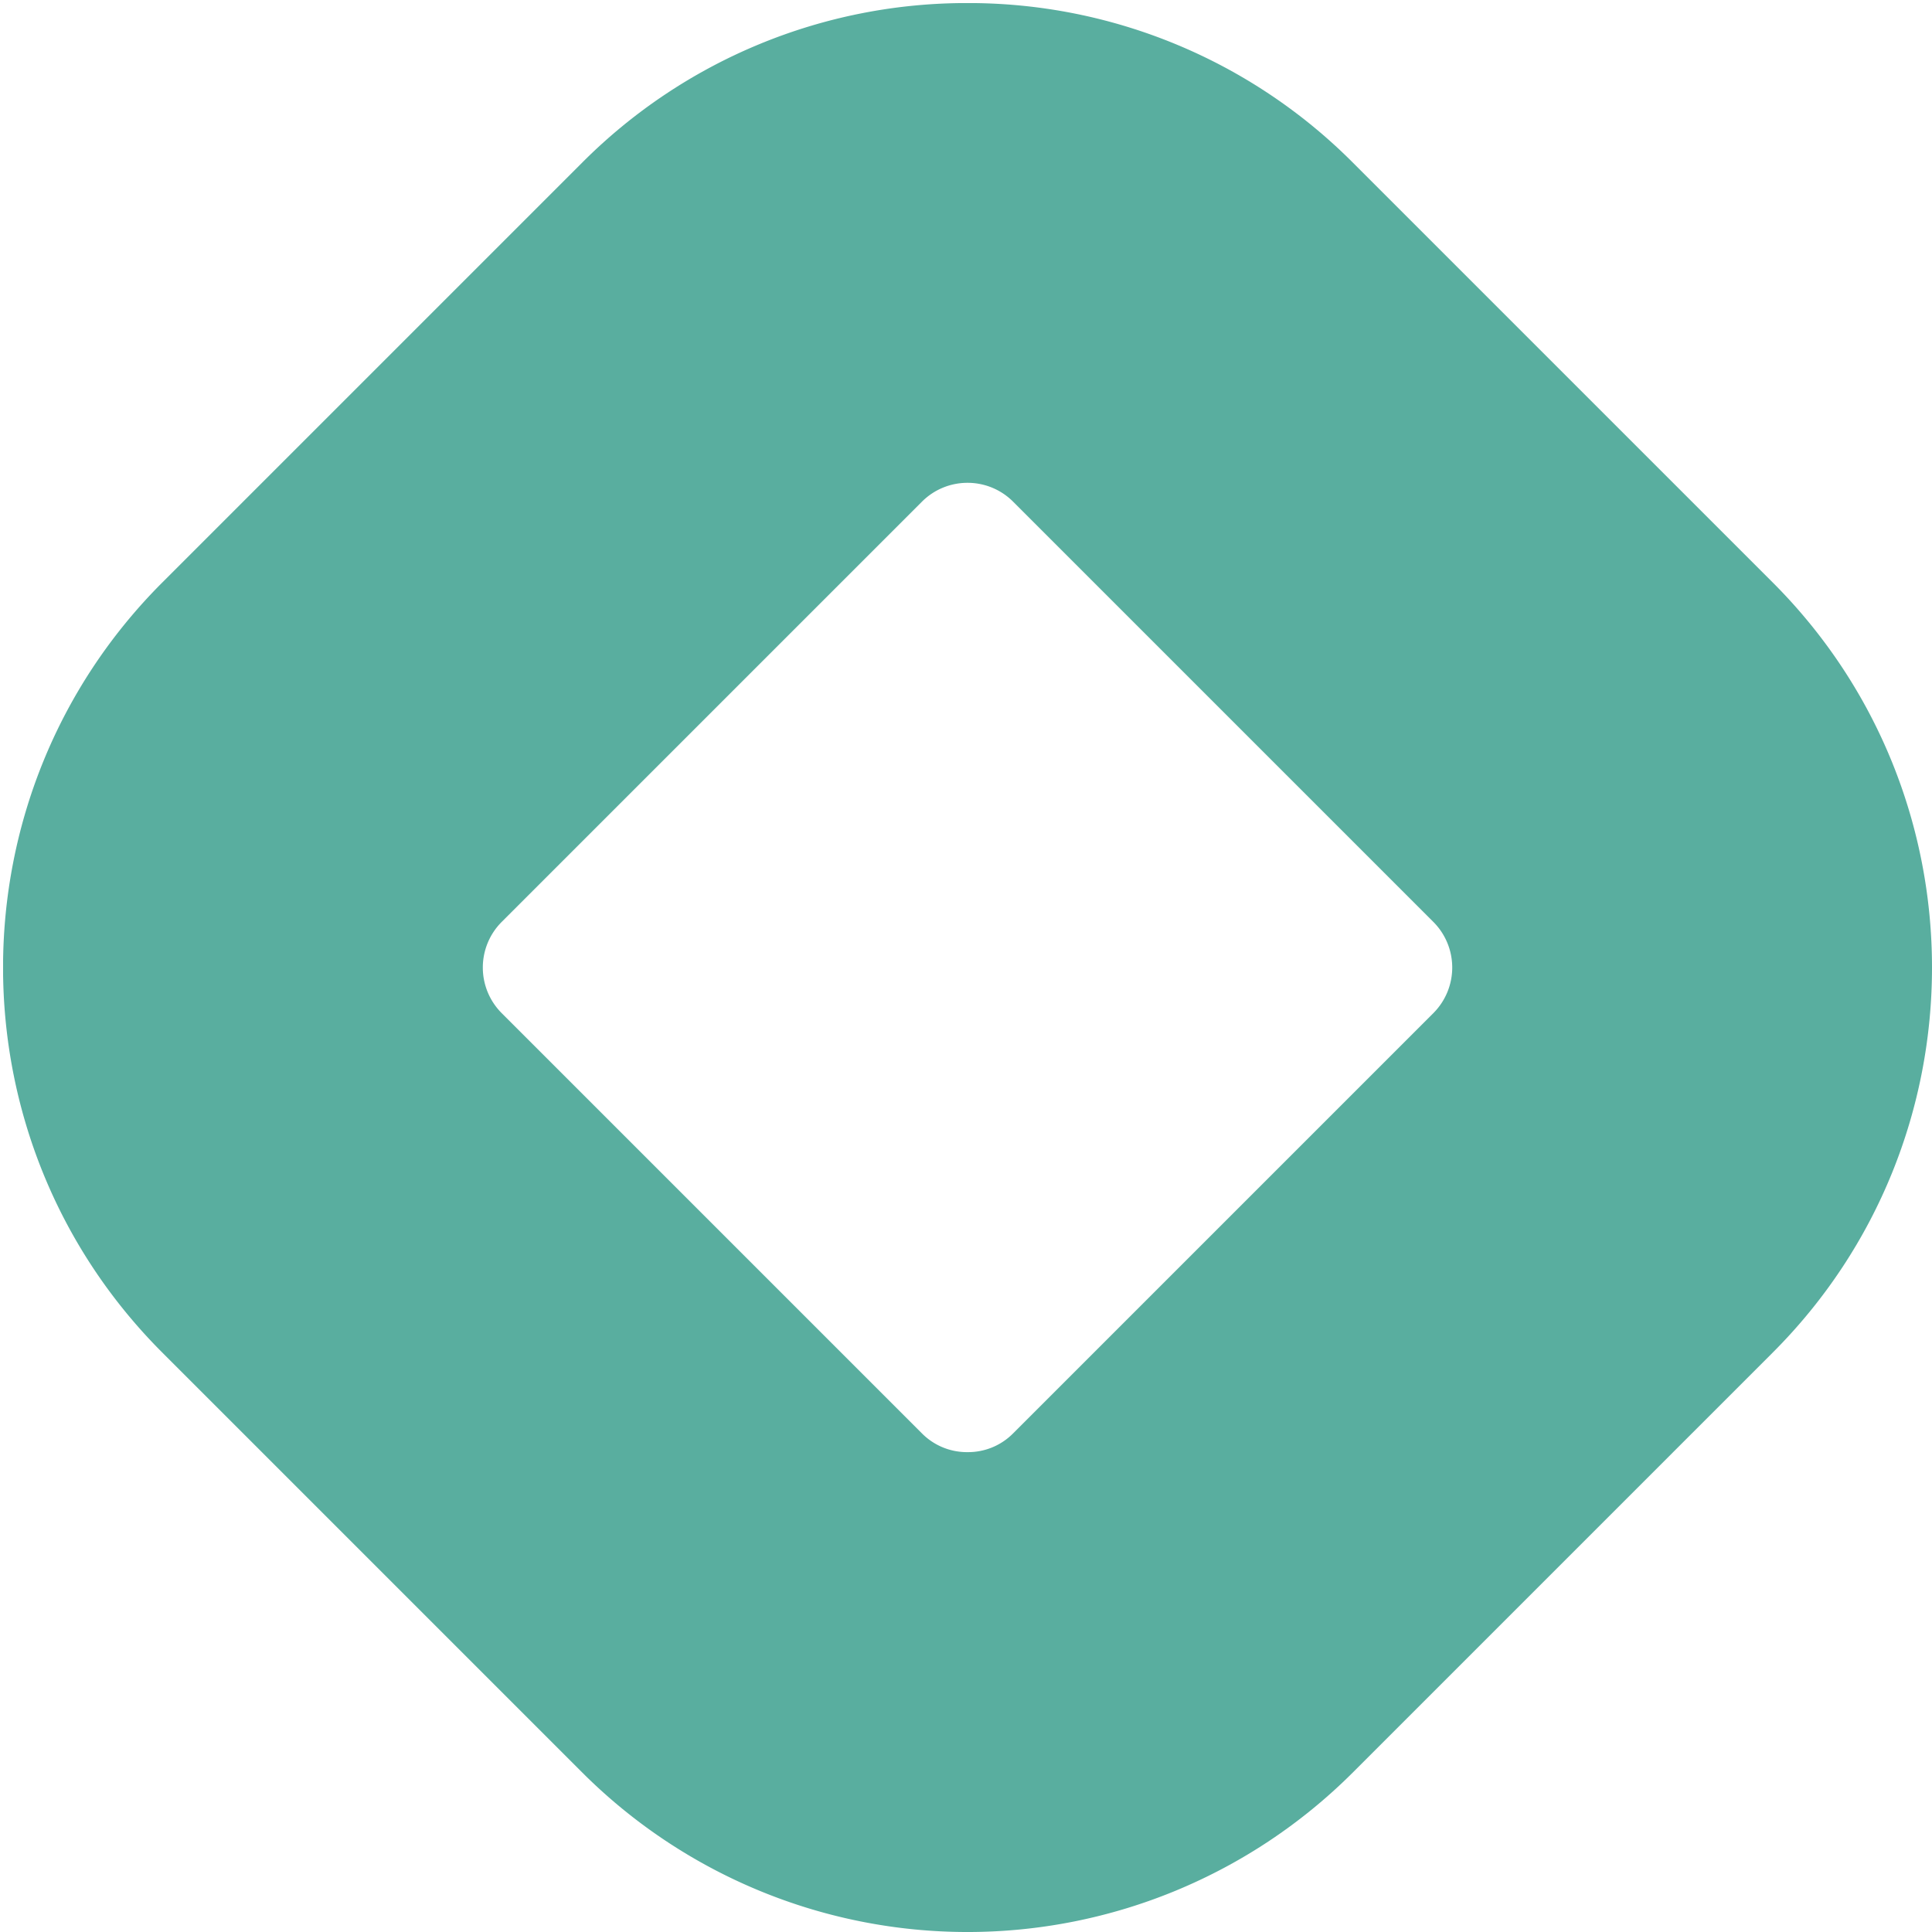 <svg xmlns="http://www.w3.org/2000/svg" xmlns:xlink="http://www.w3.org/1999/xlink" width="1000" height="1000" viewBox="0 0 1000 1000">
  <rect x="0" y="0" width="1000" height="1000" fill="#333333" stroke="none"/>
  <defs>
    <clipPath id="clip-path">
      <path id="Pfad_6" data-name="Pfad 6" d="M0,318.839H998.42V-679.578H0Z" transform="translate(0 679.578)" fill="none"/>
    </clipPath>
    <clipPath id="clip-path-2">
      <rect id="Rechteck_3" data-name="Rechteck 3" width="1024.865" height="1011.639" fill="none"/>
    </clipPath>
    <clipPath id="clip-KeyVisual-Icon-3">
      <rect width="1000" height="1000"/>
    </clipPath>
  </defs>
  <g id="KeyVisual-Icon-3" clip-path="url(#clip-KeyVisual-Icon-3)">
    <rect width="1000" height="1000" fill="#fff"/>
    <g id="Gruppe_18" data-name="Gruppe 18" transform="translate(1.58 681.161)">
      <g id="Gruppe_17" data-name="Gruppe 17" transform="translate(0 -679.578)" clip-path="url(#clip-path)">
        <g id="Gruppe_16" data-name="Gruppe 16" transform="translate(-13.223 -11.753)" opacity="0.65">
          <g id="Gruppe_15" data-name="Gruppe 15">
            <g id="Gruppe_14" data-name="Gruppe 14" clip-path="url(#clip-path-2)">
              <g id="Gruppe_13" data-name="Gruppe 13" transform="translate(13.223 11.753)">
                <path id="Pfad_5" data-name="Pfad 5" d="M159.419,239.52a32.734,32.734,0,0,1-23.59-9.7L-81.708,12.283a33.409,33.409,0,0,1,0-47.185L135.836-252.438a33.252,33.252,0,0,1,23.588-9.755,33.26,33.26,0,0,1,23.588,9.755L400.542-34.911a33.411,33.411,0,0,1,.007,47.194L183.011,229.818a32.726,32.726,0,0,1-23.592,9.7m0-750.037a280.932,280.932,0,0,0-199.259,82.4L-257.388-210.574c-109.869,109.881-109.865,288.661,0,398.535L-39.849,405.5a282.137,282.137,0,0,0,398.538,0L576.227,187.961C686.1,78.088,686.1-100.693,576.227-210.58L358.681-428.119a280.922,280.922,0,0,0-199.259-82.4" transform="translate(339.788 510.517)" fill="#00826c"/>
              </g>
            </g>
          </g>
        </g>
      </g>
    </g>
  </g>
</svg>
